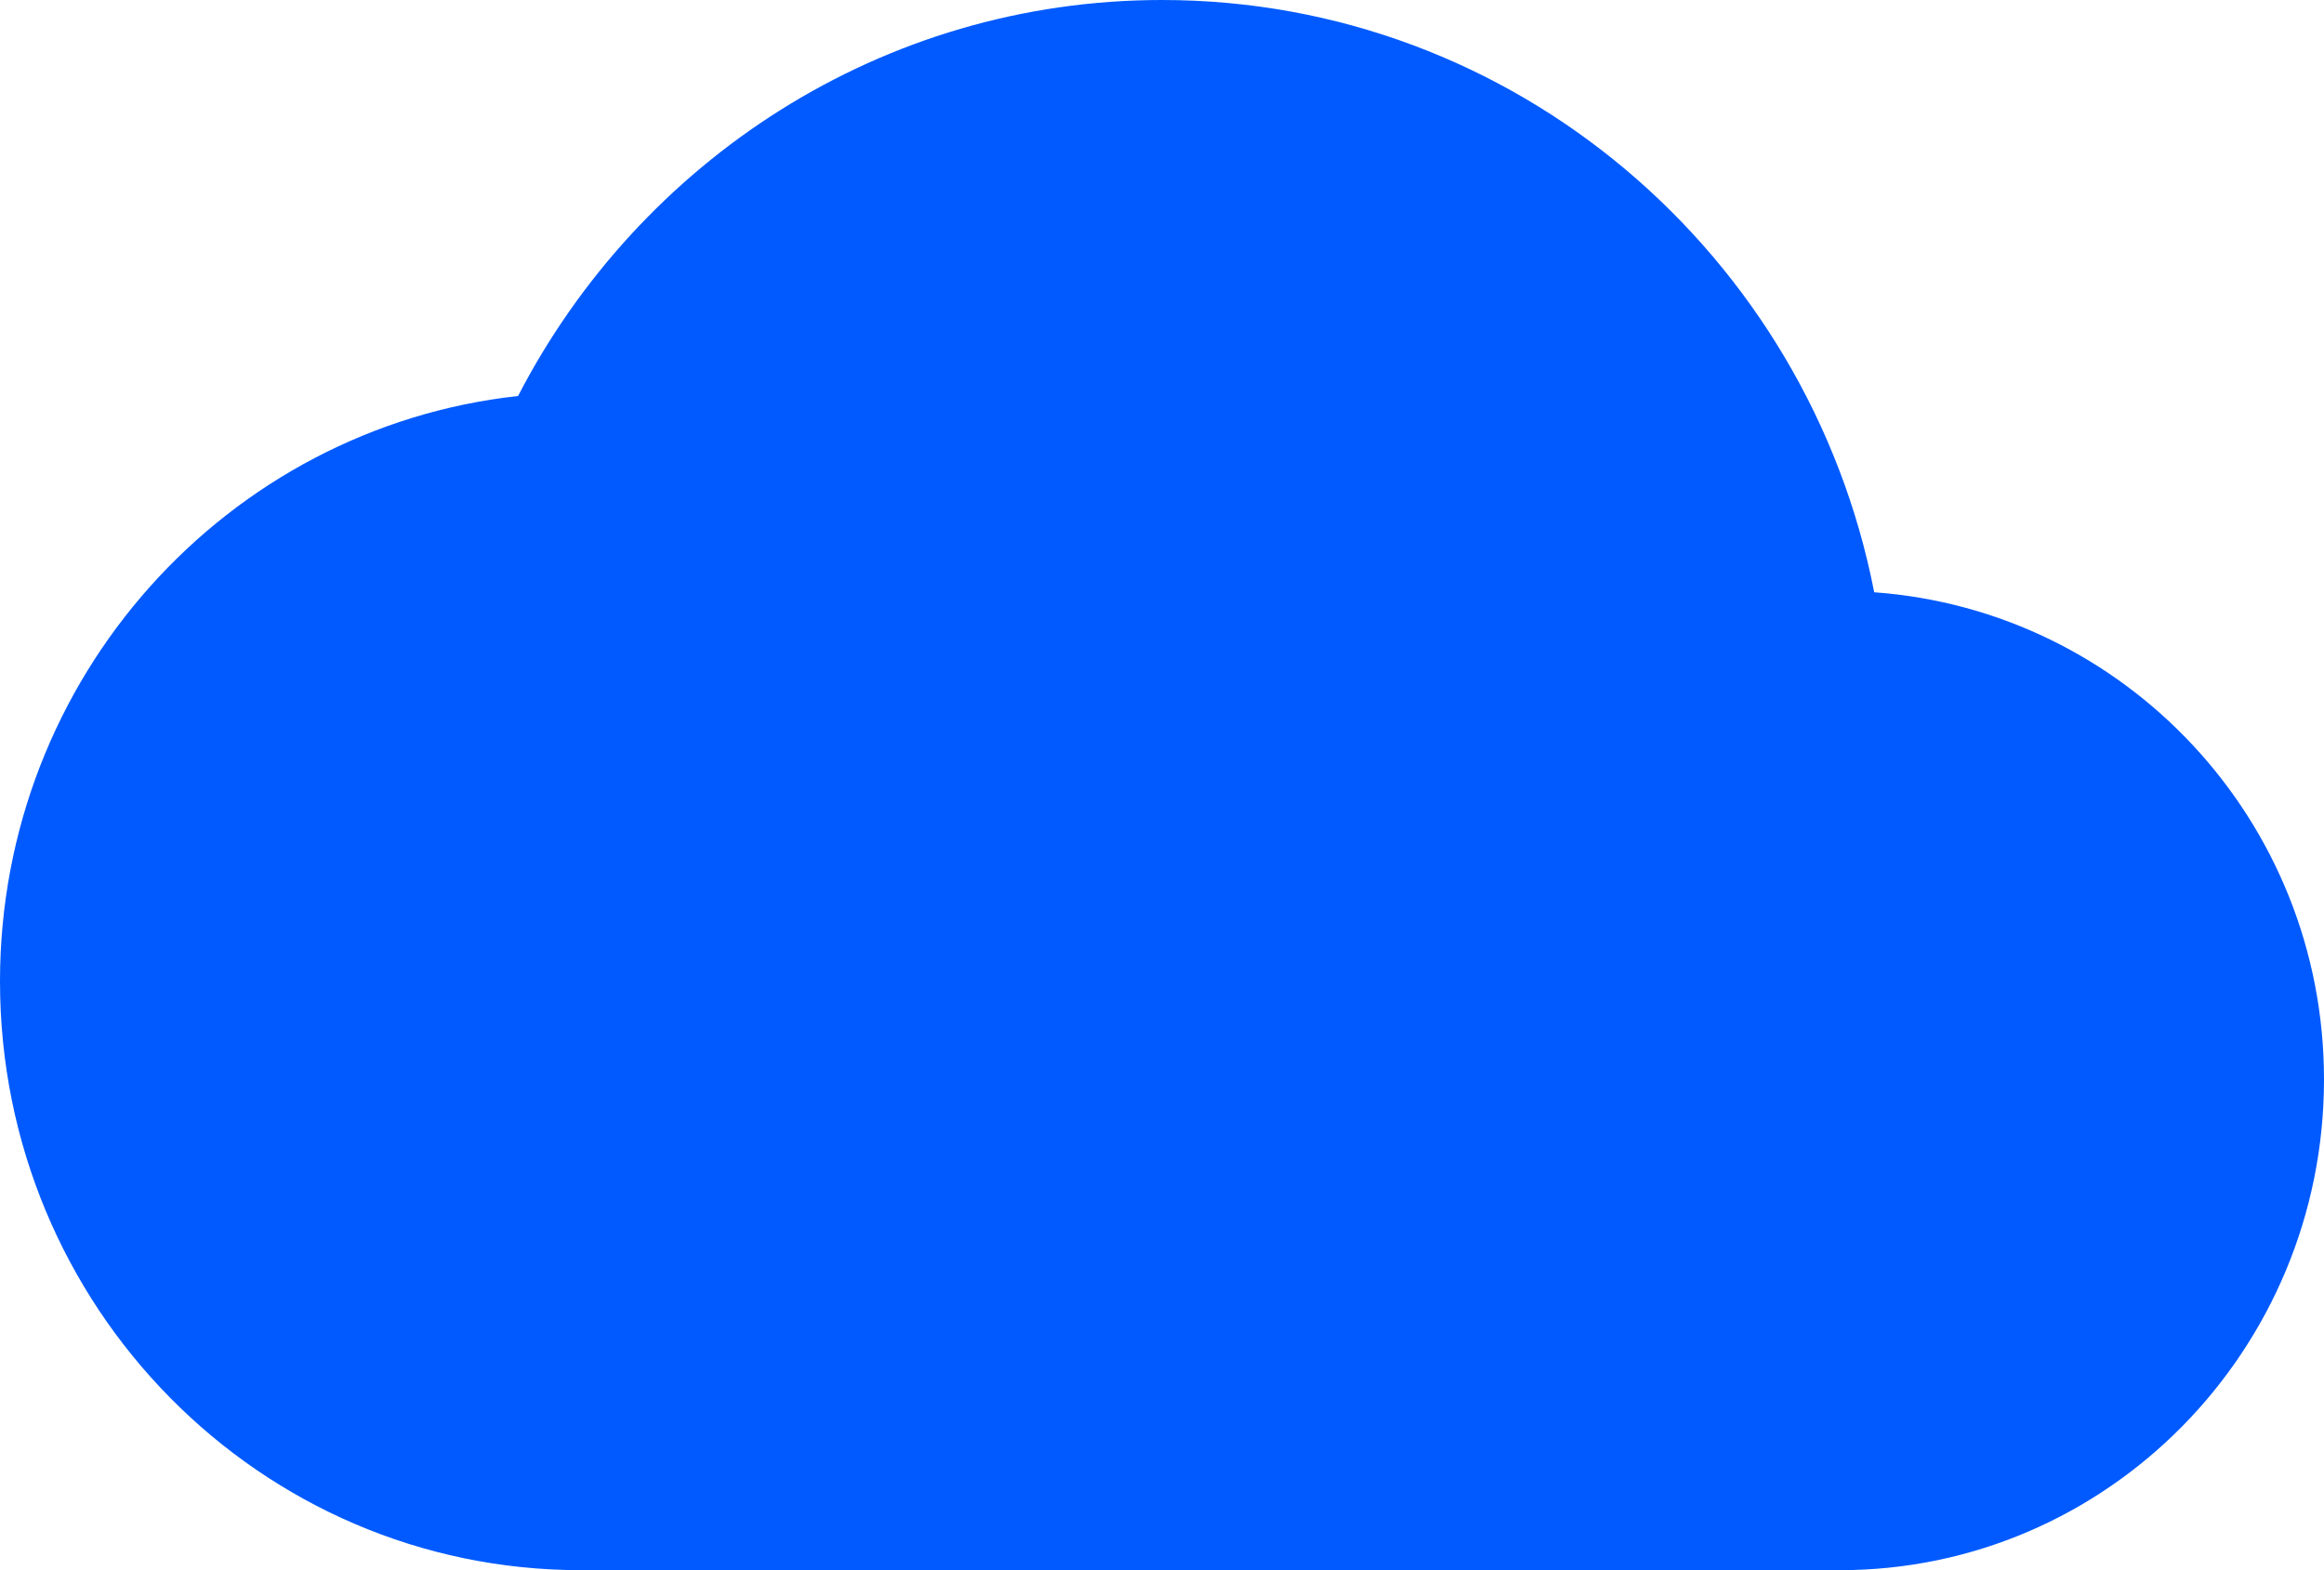 <svg xmlns="http://www.w3.org/2000/svg" width="37" height="25" viewBox="0 0 37 25">
    <path fill="#005AFF" fill-rule="nonzero" d="M29.839 9.43C28.791 4.055 24.112 0 18.5 0c-4.455 0-8.317 2.563-10.252 6.305C3.615 6.813 0 10.789 0 15.625 0 20.805 4.14 25 9.25 25h20.042C33.547 25 37 21.5 37 17.187c0-4.125-3.168-7.468-7.161-7.757z"/>
</svg>

